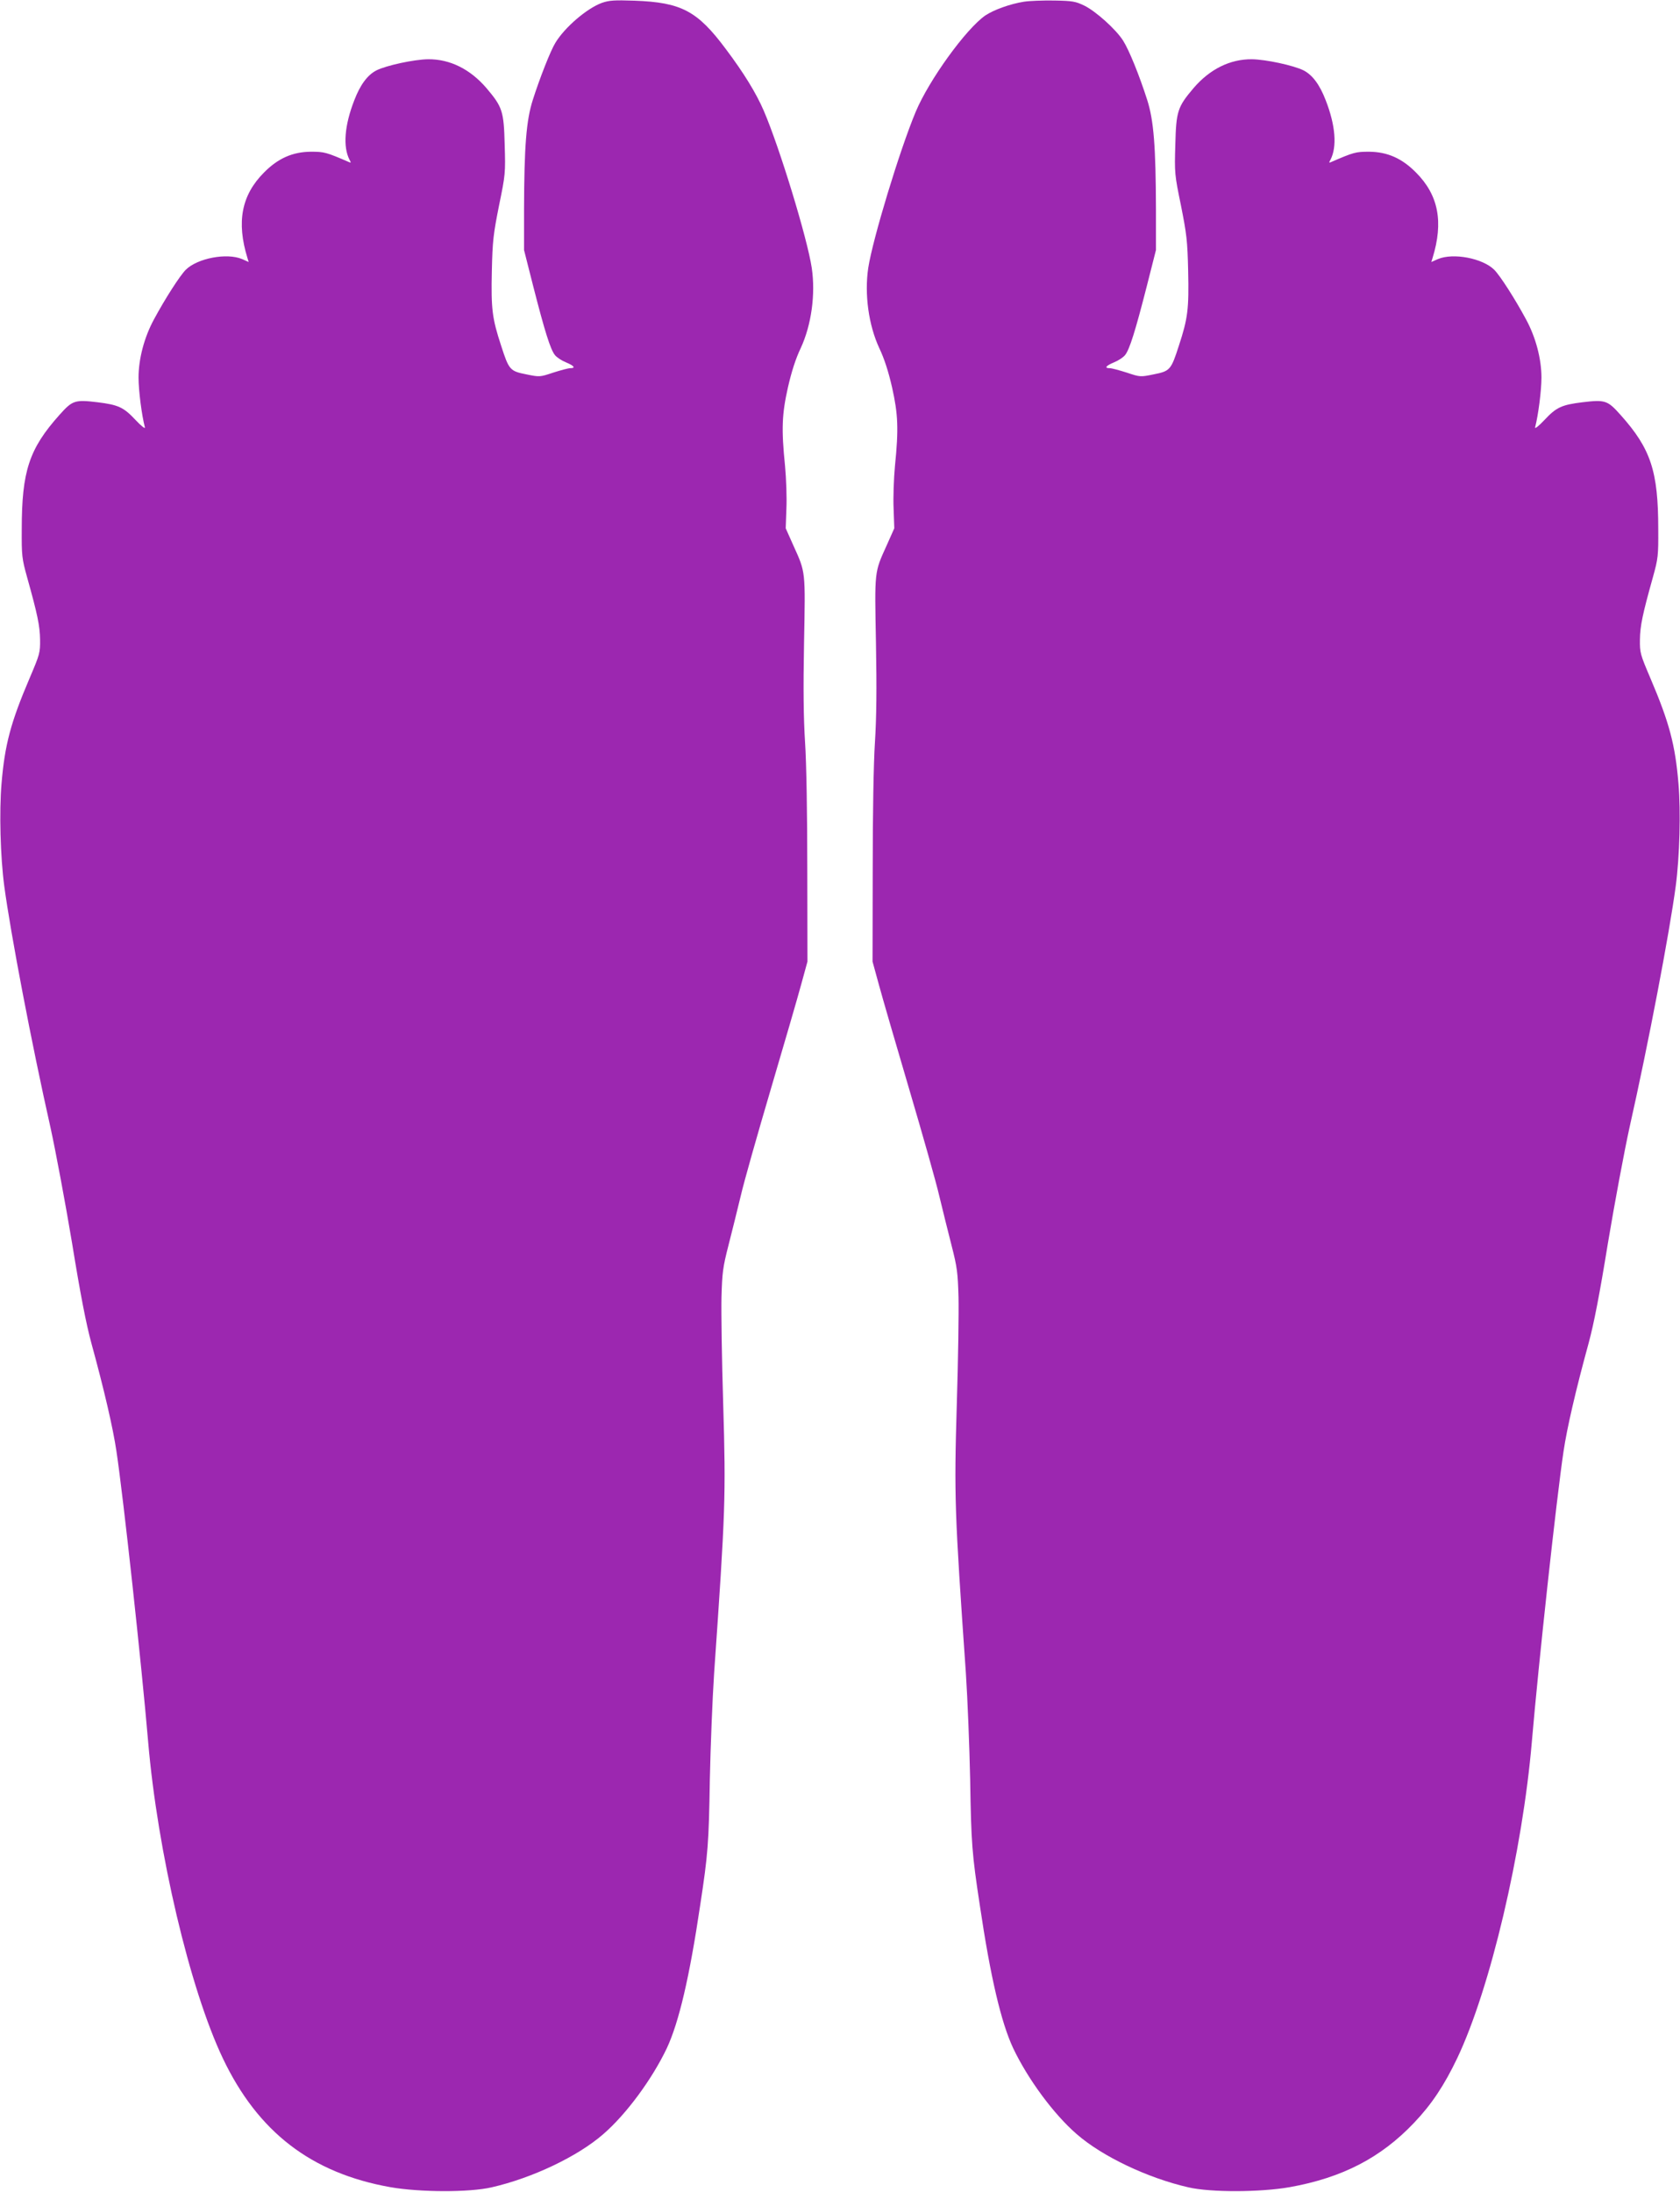 <?xml version="1.0" standalone="no"?>
<!DOCTYPE svg PUBLIC "-//W3C//DTD SVG 20010904//EN"
 "http://www.w3.org/TR/2001/REC-SVG-20010904/DTD/svg10.dtd">
<svg version="1.0" xmlns="http://www.w3.org/2000/svg"
 width="981pt" height="1280pt" viewBox="0 0 981 1280"
 preserveAspectRatio="xMidYMid meet">
<g transform="translate(0,1280) scale(0.1,-0.1)"
fill="#9c27b0" stroke="none">
<path d="M3514 12783 c-87 -32 -216 -142 -271 -233 -28 -45 -92 -208 -132
-334 -38 -119 -50 -271 -51 -639 l0 -237 54 -213 c67 -262 100 -367 126 -400
11 -14 40 -33 65 -43 48 -20 58 -34 25 -34 -12 0 -56 -12 -100 -26 -78 -26
-79 -26 -157 -10 -95 19 -101 25 -147 168 -52 159 -59 212 -54 436 4 178 9
215 42 382 37 180 38 189 33 355 -5 196 -13 220 -106 330 -96 112 -214 170
-341 169 -82 -1 -244 -36 -302 -65 -52 -27 -94 -83 -129 -174 -58 -148 -67
-273 -28 -348 9 -16 9 -19 -2 -14 -134 58 -145 61 -224 61 -106 -1 -191 -38
-273 -121 -132 -132 -162 -289 -97 -500 l7 -23 -38 17 c-90 38 -261 5 -329
-62 -35 -35 -122 -171 -186 -290 -57 -105 -90 -231 -90 -340 0 -77 19 -222 37
-290 3 -12 -20 6 -54 42 -70 75 -101 89 -222 104 -134 16 -147 11 -223 -74
-177 -198 -220 -329 -220 -667 -1 -155 1 -172 31 -280 61 -218 75 -285 76
-365 1 -77 -2 -86 -61 -225 -111 -260 -145 -389 -164 -615 -14 -165 -7 -428
16 -600 37 -276 159 -917 270 -1410 30 -137 87 -441 126 -675 49 -302 82 -471
113 -585 74 -270 126 -494 146 -630 41 -273 147 -1248 185 -1695 55 -644 243
-1443 436 -1849 205 -431 517 -671 979 -753 172 -30 460 -31 590 -1 237 54
503 180 653 311 134 116 285 321 371 502 70 150 132 412 195 837 45 296 50
357 56 733 4 190 15 469 25 620 66 946 69 1030 53 1570 -8 256 -12 537 -10
625 4 143 8 175 40 300 20 77 52 208 72 290 19 83 99 364 176 625 77 261 157
536 177 610 l37 135 -1 540 c0 322 -5 621 -13 740 -9 143 -11 309 -6 580 8
425 10 410 -62 569 l-45 101 4 115 c3 63 -1 176 -8 250 -22 216 -18 302 17
458 21 92 45 167 75 230 62 134 87 314 64 468 -26 173 -188 703 -280 917 -45
104 -116 220 -222 361 -166 223 -260 272 -533 282 -119 4 -148 2 -191 -13z"/>
<path d="M5979 12790 c-81 -13 -175 -47 -225 -80 -113 -78 -329 -377 -407
-563 -94 -225 -251 -743 -277 -911 -23 -154 2 -334 64 -468 30 -63 54 -138 75
-230 35 -156 39 -242 17 -458 -7 -74 -11 -187 -8 -250 l4 -115 -45 -101 c-72
-159 -70 -144 -62 -569 5 -271 3 -437 -6 -580 -8 -119 -13 -418 -13 -740 l-1
-540 37 -135 c20 -74 100 -349 177 -610 77 -261 157 -542 176 -625 20 -82 52
-213 72 -290 32 -125 36 -157 40 -300 2 -88 -2 -369 -10 -625 -16 -540 -13
-624 53 -1570 10 -151 21 -430 25 -620 6 -376 11 -437 56 -733 63 -425 125
-687 195 -837 86 -181 237 -386 371 -502 150 -131 416 -257 653 -311 130 -30
418 -29 590 1 308 55 534 172 728 377 102 107 176 219 251 376 193 406 381
1205 436 1849 38 447 144 1422 185 1695 20 136 72 360 146 630 31 114 64 283
113 585 39 234 96 538 126 675 111 493 233 1134 270 1410 23 172 30 435 16
600 -19 226 -53 355 -164 615 -59 139 -62 148 -61 225 1 80 15 147 76 365 30
108 32 125 31 280 0 338 -43 469 -220 667 -76 85 -89 90 -223 74 -121 -15
-152 -29 -222 -104 -34 -36 -57 -54 -54 -42 18 68 37 213 37 290 0 109 -33
235 -90 340 -64 119 -151 255 -186 290 -68 67 -239 100 -329 62 l-38 -17 7 23
c65 211 35 368 -97 500 -82 83 -167 120 -273 121 -79 0 -90 -3 -224 -61 -11
-5 -11 -2 -2 14 39 75 30 200 -28 348 -35 91 -77 147 -129 174 -58 29 -220 64
-302 65 -127 1 -245 -57 -341 -169 -93 -110 -101 -134 -106 -330 -5 -166 -4
-175 33 -355 33 -167 38 -204 42 -382 5 -224 -2 -277 -54 -436 -46 -143 -52
-149 -147 -168 -78 -16 -79 -16 -157 10 -44 14 -88 26 -100 26 -33 0 -23 14
25 34 25 10 54 29 65 43 26 33 59 138 126 400 l54 213 0 237 c-1 368 -13 520
-51 639 -46 144 -106 292 -141 347 -42 66 -159 171 -226 204 -52 25 -68 28
-177 30 -66 1 -145 -2 -176 -7z"/>
</g>
</svg>
